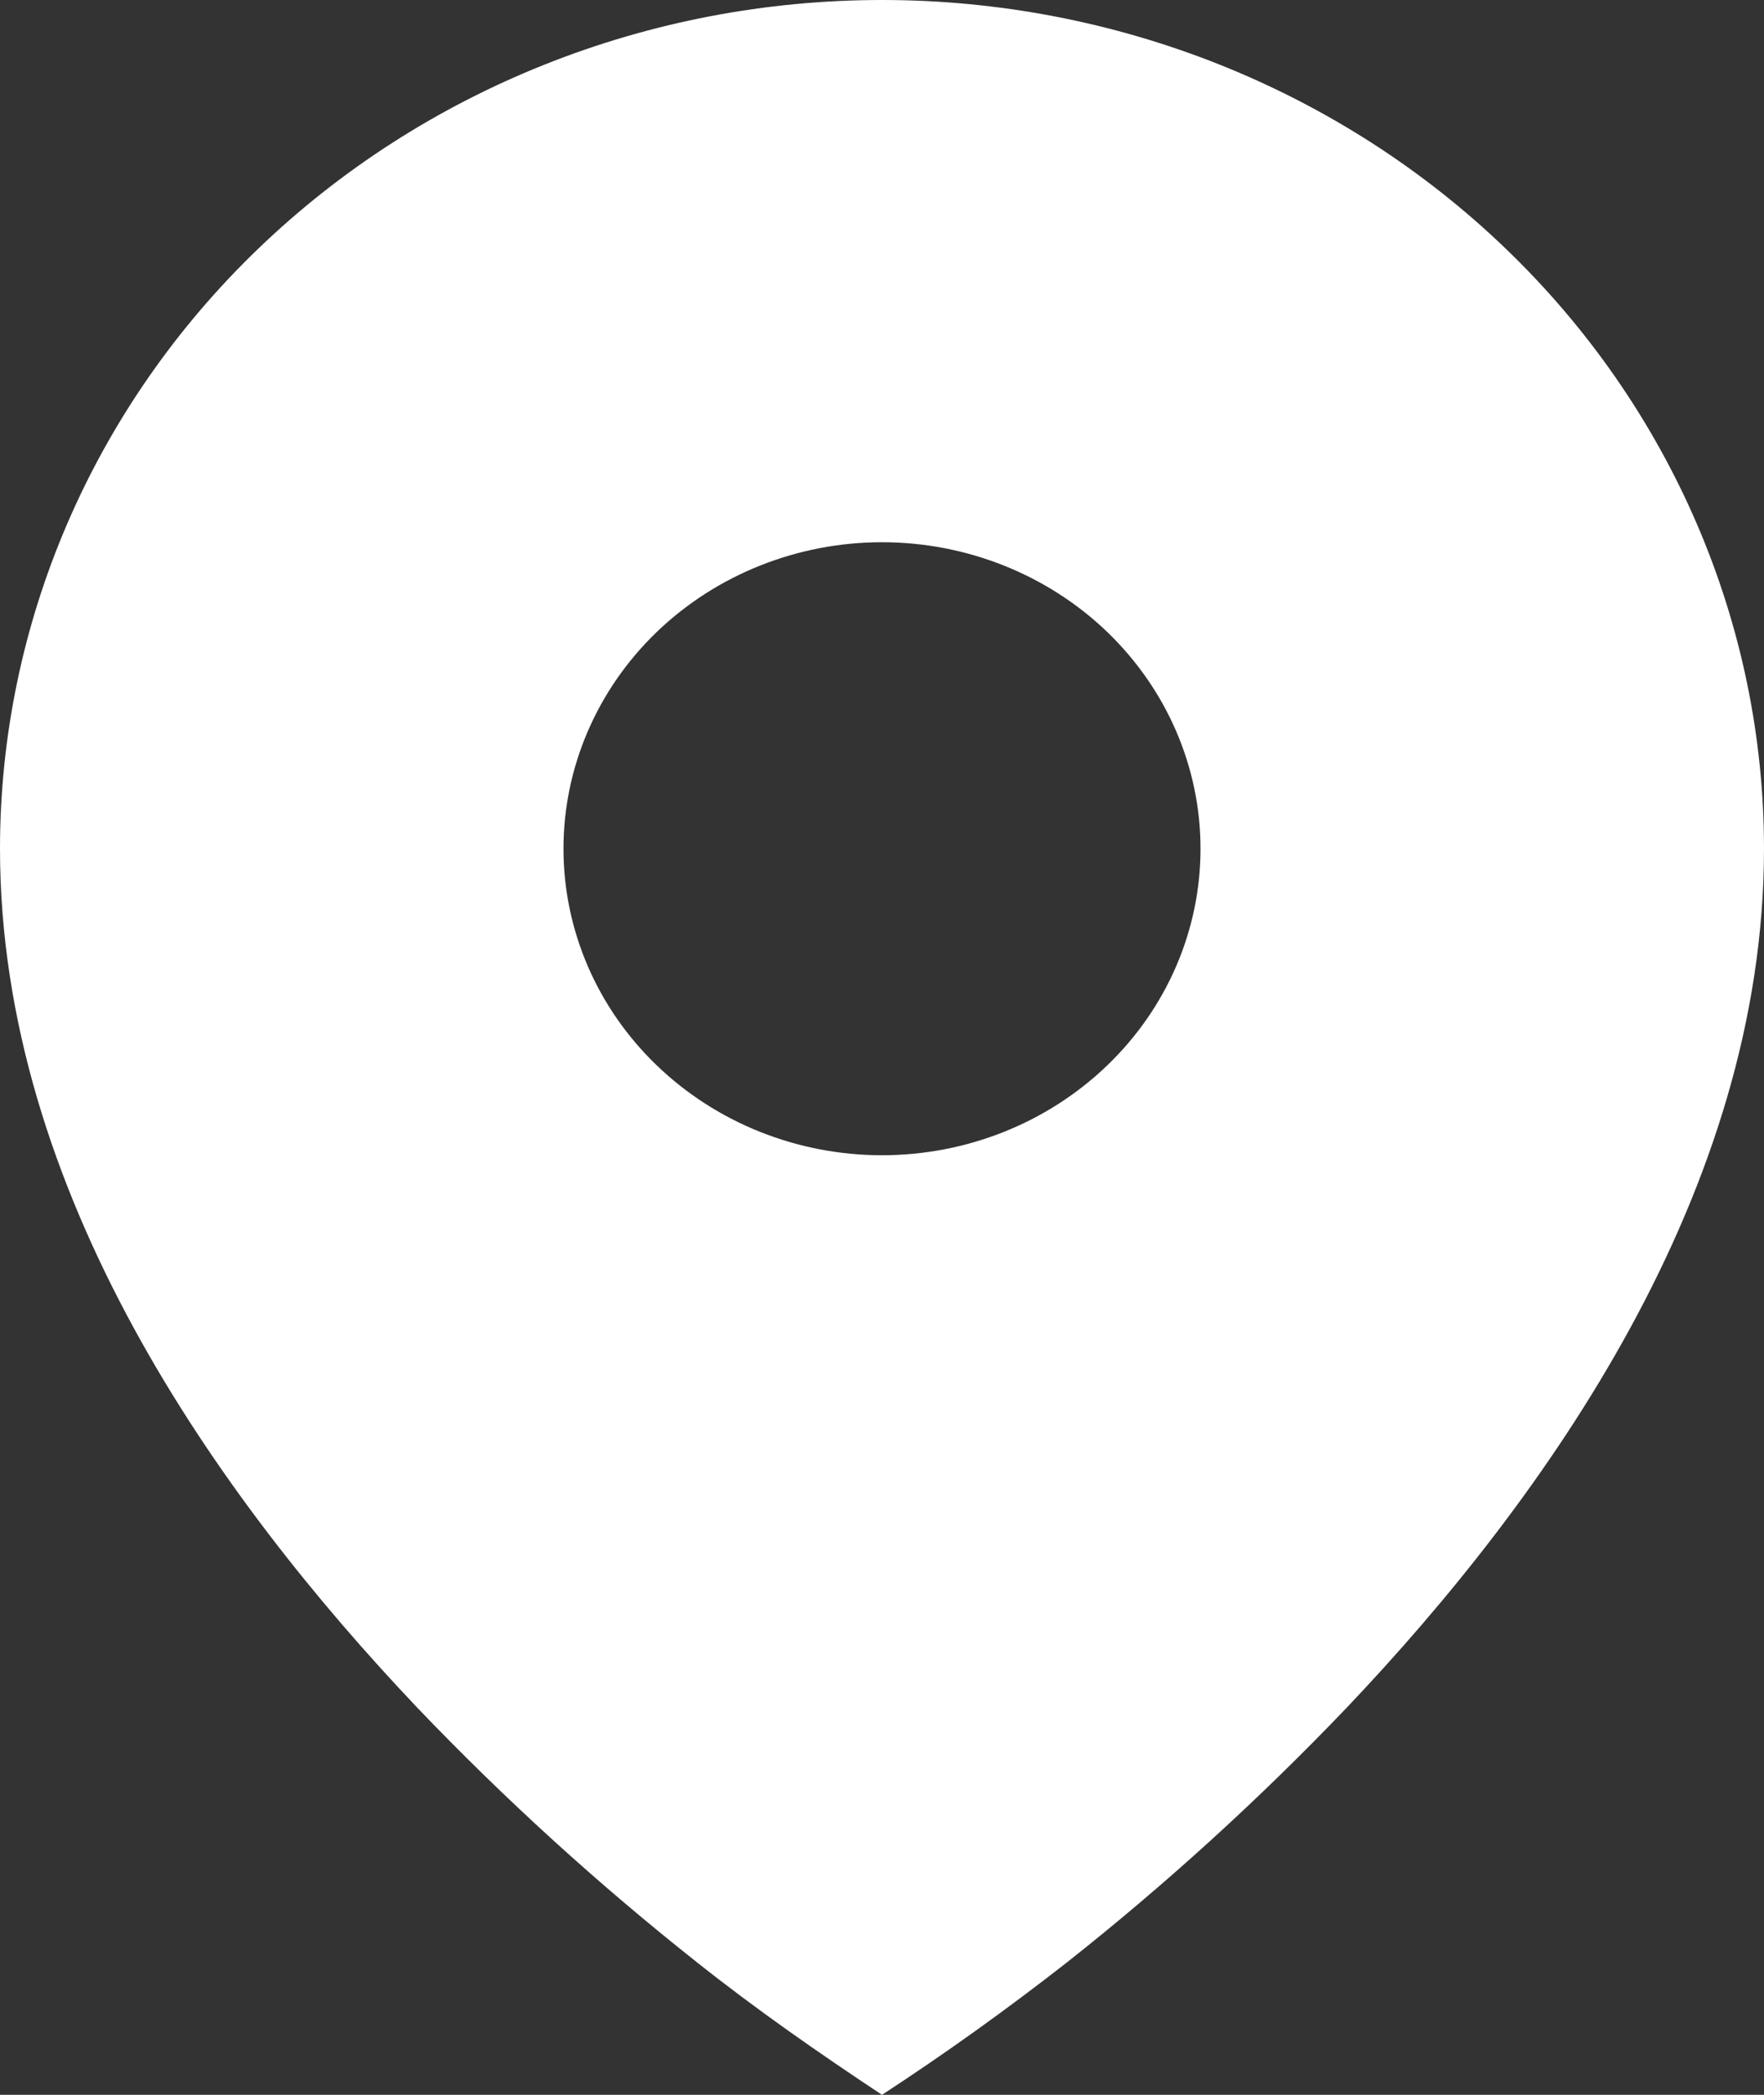 <svg width="16" height="19" viewBox="0 0 16 19" fill="none" xmlns="http://www.w3.org/2000/svg">
<rect x="0" y="0" width="16" height="19" fill="#333333" stroke="none"/>
<path d="M6.324 17.8C6.863 18.228 7.425 18.619 8 19C8.576 18.624 9.135 18.223 9.676 17.8C10.576 17.089 11.423 16.317 12.212 15.492C14.028 13.58 16 10.809 16 7.698C16 6.687 15.793 5.686 15.391 4.752C14.989 3.818 14.4 2.969 13.657 2.255C12.914 1.54 12.032 0.973 11.062 0.586C10.091 0.199 9.051 0 8 0C6.949 0 5.909 0.199 4.939 0.586C3.968 0.973 3.086 1.54 2.343 2.255C1.6 2.969 1.011 3.818 0.609 4.752C0.207 5.686 -1.56548e-08 6.687 0 7.698C0 10.809 1.972 13.579 3.788 15.492C4.577 16.317 5.424 17.088 6.324 17.8ZM8 10.478C7.234 10.478 6.499 10.185 5.957 9.663C5.415 9.142 5.111 8.435 5.111 7.698C5.111 6.961 5.415 6.254 5.957 5.732C6.499 5.211 7.234 4.918 8 4.918C8.766 4.918 9.501 5.211 10.043 5.732C10.585 6.254 10.889 6.961 10.889 7.698C10.889 8.435 10.585 9.142 10.043 9.663C9.501 10.185 8.766 10.478 8 10.478Z" fill="white"/>
</svg>
